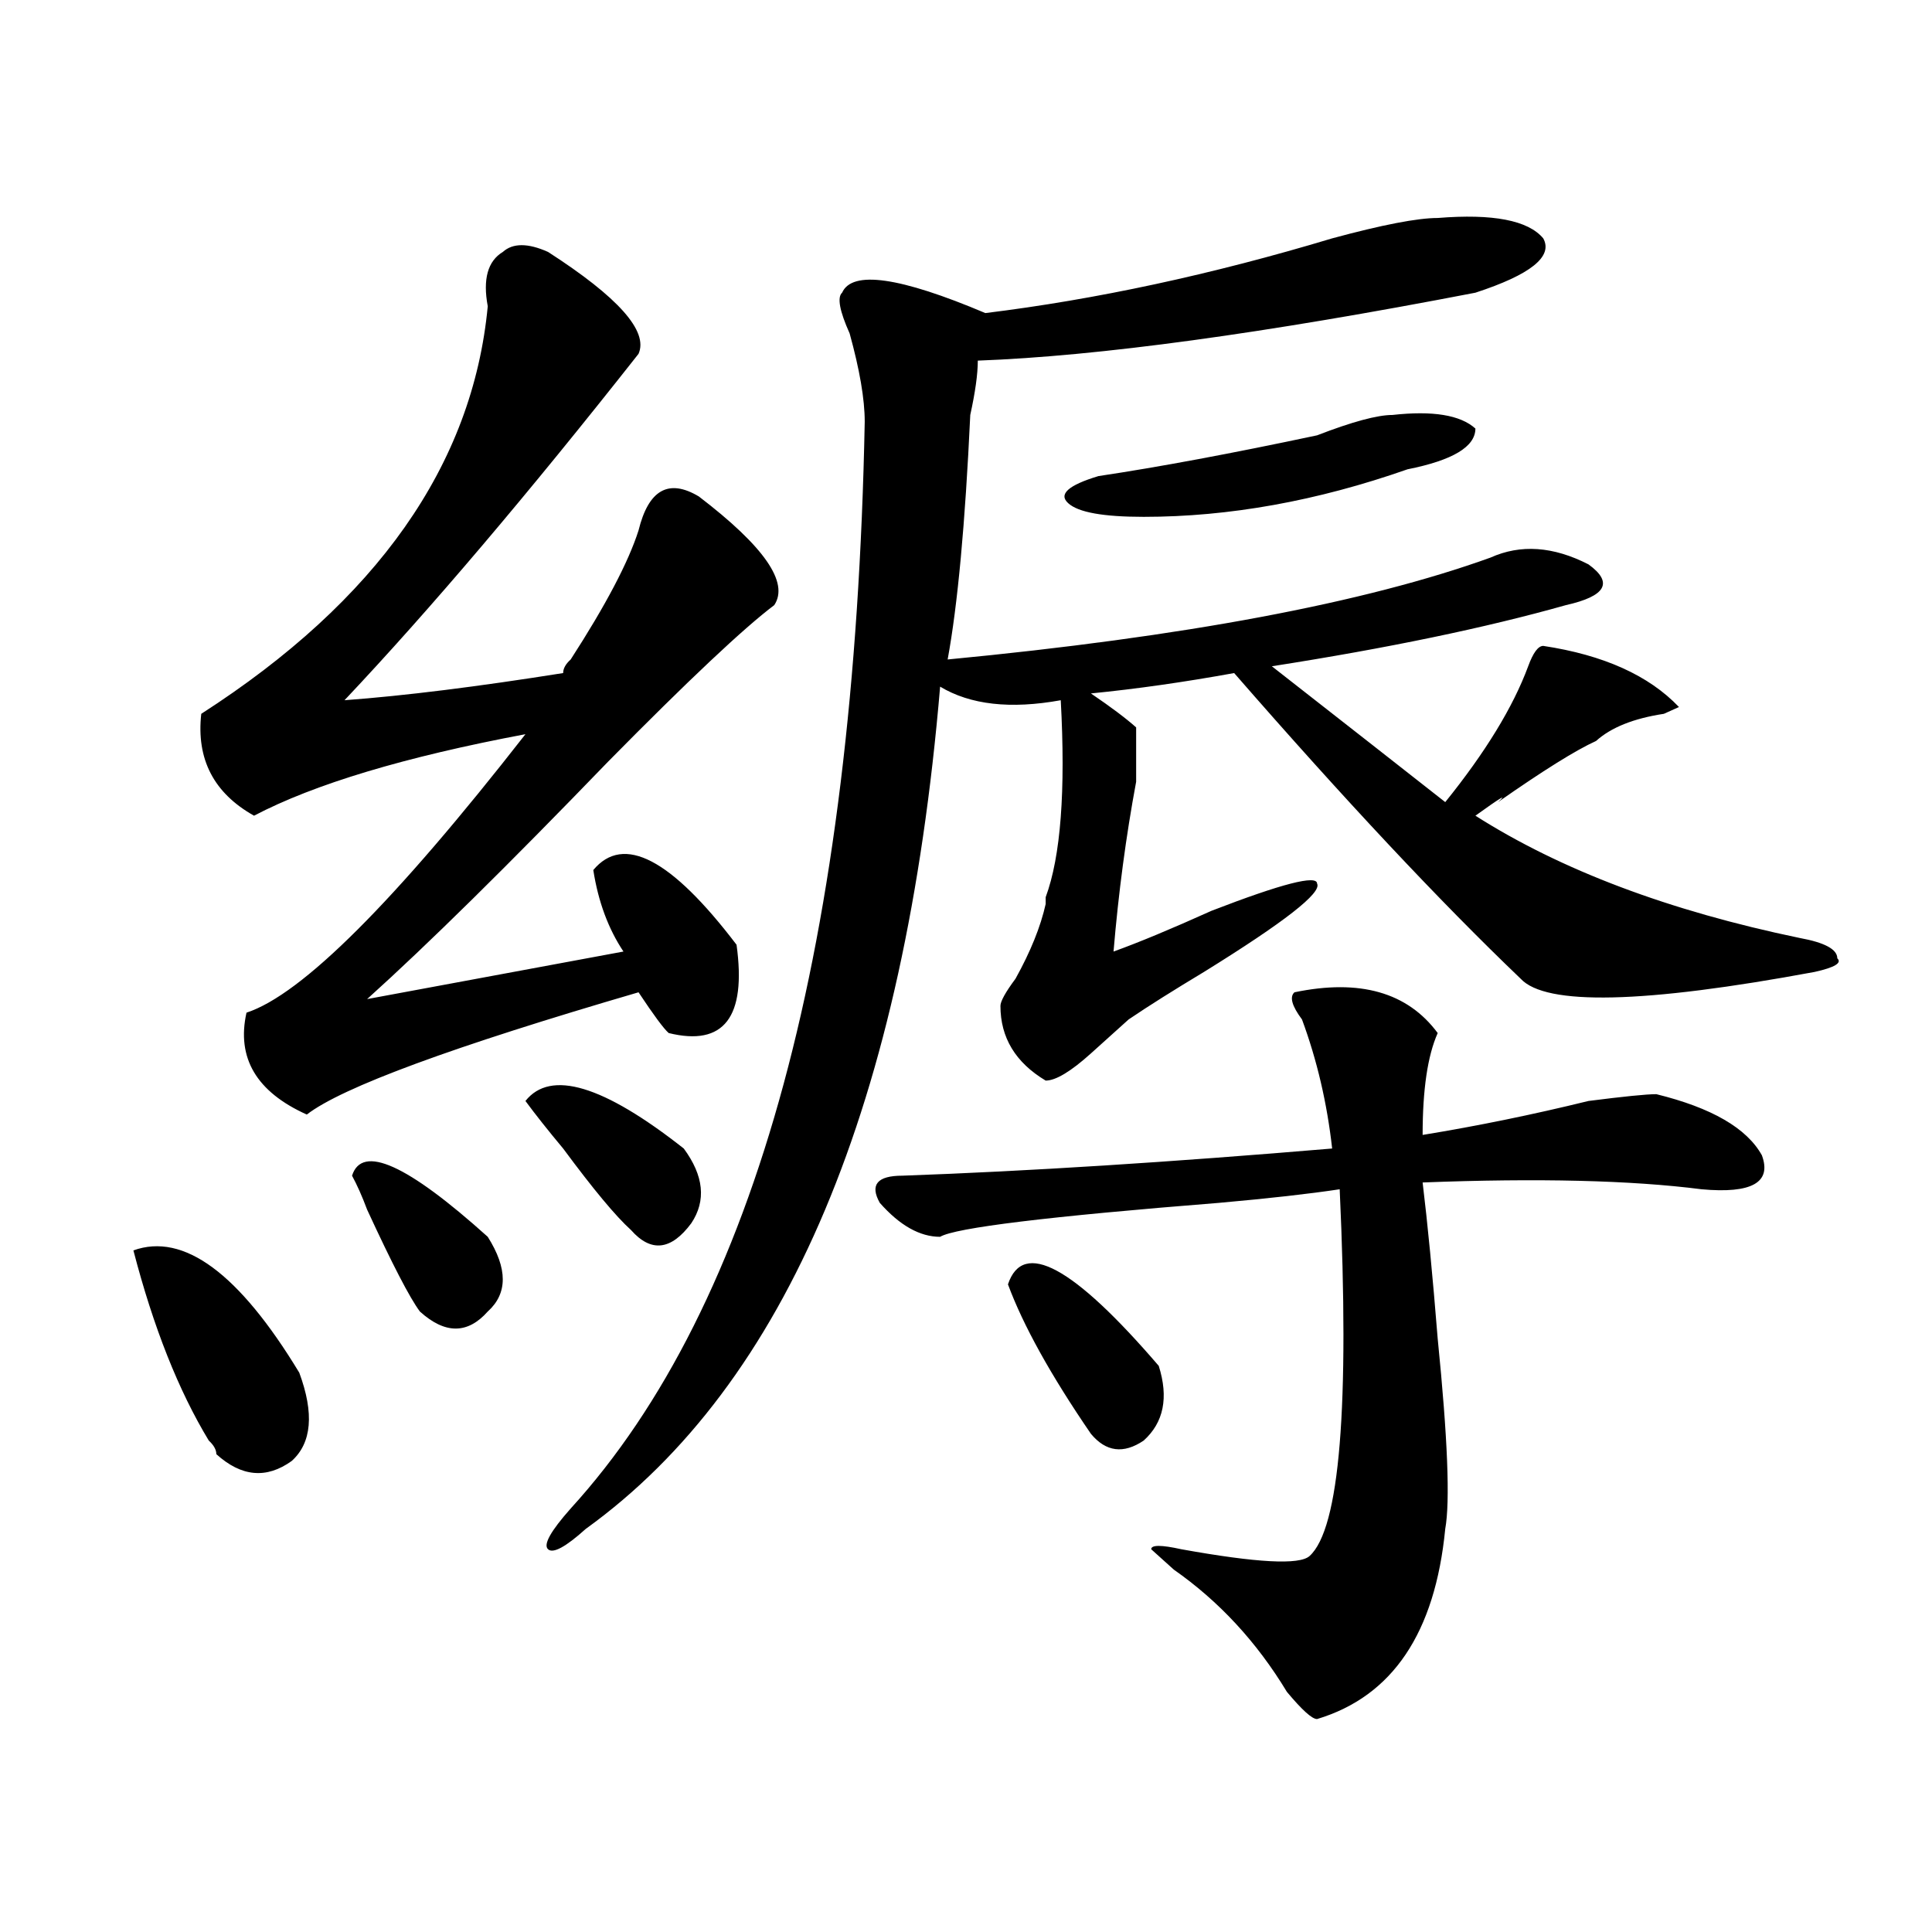 <?xml version="1.0" encoding="utf-8"?>
<!-- Generator: Adobe Illustrator 16.0.0, SVG Export Plug-In . SVG Version: 6.00 Build 0)  -->
<!DOCTYPE svg PUBLIC "-//W3C//DTD SVG 1.1//EN" "http://www.w3.org/Graphics/SVG/1.1/DTD/svg11.dtd">
<svg version="1.1" id="图层_1" xmlns="http://www.w3.org/2000/svg" xmlns:xlink="http://www.w3.org/1999/xlink" x="0px" y="0px"
	 width="1000px" height="1000px" viewBox="0 0 1000 1000" enable-background="new 0 0 1000 1000" xml:space="preserve">
<path d="M69.047,647.203c25.975-9.339,54.633,11.755,85.852,63.281c7.805,21.094,6.463,36.364-3.902,45.703
	c-13.049,9.394-26.036,8.239-39.023-3.516c0-2.308-1.342-4.669-3.902-7.031C92.461,719.878,79.412,687.083,69.047,647.203z
	 M283.676,130.406c36.401,23.456,52.011,41.034,46.828,52.734c-57.255,72.675-107.985,132.44-152.191,179.297
	c31.219-2.308,68.9-7.031,113.168-14.063c0-2.308,1.28-4.669,3.902-7.031c18.17-28.125,29.877-50.372,35.121-66.797
	c5.183-21.094,15.609-26.917,31.219-17.578c33.779,25.817,46.828,44.55,39.023,56.25c-15.609,11.755-44.268,38.672-85.852,80.859
	C262.822,448.021,221.238,489,190.02,517.125l132.68-24.609c-7.805-11.7-13.049-25.763-15.609-42.188
	c15.609-18.731,40.304-5.823,74.145,38.672c5.183,37.519-6.524,52.734-35.121,45.703c-2.622-2.308-7.805-9.339-15.609-21.094
	c-96.278,28.125-153.533,49.219-171.703,63.281c-26.036-11.7-36.463-29.278-31.219-52.734
	c28.597-9.339,76.705-57.403,144.387-144.141c-62.438,11.755-109.266,25.817-140.484,42.188
	c-20.854-11.7-29.938-29.278-27.316-52.734c91.034-58.558,140.484-128.87,148.289-210.938c-2.622-14.063,0-23.401,7.805-28.125
	C265.444,125.737,273.249,125.737,283.676,130.406z M182.215,608.531c5.183-16.37,28.597-5.823,70.242,31.641
	c10.365,16.425,10.365,29.333,0,38.672c-10.427,11.755-22.134,11.755-35.121,0c-5.244-7.031-14.329-24.609-27.316-52.734
	C187.397,619.078,184.775,613.255,182.215,608.531z M271.969,569.859c12.987-16.37,40.304-8.185,81.949,24.609
	c10.365,14.063,11.707,26.972,3.902,38.672c-10.427,14.063-20.854,15.271-31.219,3.516c-7.805-7.031-19.512-21.094-35.121-42.188
	C283.676,585.13,277.151,576.891,271.969,569.859z M744.152,112.828c28.597-2.308,46.828,1.208,54.633,10.547
	c5.183,9.393-6.524,18.786-35.121,28.125c-109.266,21.094-195.117,32.849-257.555,35.156c0,7.031-1.342,16.425-3.902,28.125
	c-2.622,56.25-6.524,98.438-11.707,126.563c122.253-11.7,215.909-29.278,280.969-52.734c15.609-7.031,32.499-5.823,50.73,3.516
	c12.987,9.394,9.085,16.425-11.707,21.094c-41.646,11.755-92.376,22.302-152.191,31.641c39.023,30.487,68.9,53.942,89.754,70.313
	c20.792-25.763,35.121-49.219,42.926-70.313c2.561-7.031,5.183-10.547,7.805-10.547c31.219,4.724,54.633,15.271,70.242,31.641
	l-7.805,3.516c-15.609,2.362-27.316,7.031-35.121,14.063c-10.427,4.724-27.316,15.271-50.73,31.641
	c5.183-4.669,1.28-2.308-11.707,7.031c44.206,28.125,100.119,49.219,167.801,63.281c12.987,2.362,19.512,5.878,19.512,10.547
	c2.561,2.362-1.342,4.724-11.707,7.031c-88.474,16.425-139.204,17.578-152.191,3.516c-41.646-39.825-91.096-92.56-148.289-158.203
	c-26.036,4.724-50.73,8.239-74.145,10.547c10.365,7.031,18.17,12.909,23.414,17.578c0,2.362,0,11.755,0,28.125
	c-5.244,28.125-9.146,57.458-11.707,87.891c12.987-4.669,29.877-11.7,50.73-21.094c36.401-14.063,54.633-18.731,54.633-14.063
	c2.561,4.724-16.951,19.94-58.535,45.703c-15.609,9.394-28.658,17.578-39.023,24.609c-5.244,4.724-11.707,10.547-19.512,17.578
	c-10.427,9.394-18.231,14.063-23.414,14.063c-15.609-9.339-23.414-22.247-23.414-38.672c0-2.308,2.561-7.031,7.805-14.063
	c7.805-14.063,12.987-26.917,15.609-38.672v-3.516c7.805-21.094,10.365-55.042,7.805-101.953
	c-26.036,4.724-46.828,2.362-62.438-7.031c-18.231,215.661-79.389,360.956-183.41,435.938
	c-10.427,9.394-16.951,12.909-19.512,10.547c-2.622-2.308,1.28-9.339,11.707-21.094c96.217-105.469,146.947-292.95,152.191-562.5
	c0-11.7-2.622-26.917-7.805-45.703c-5.244-11.701-6.524-18.732-3.902-21.094c5.183-11.701,29.877-8.185,74.145,10.547
	c57.193-7.031,117.07-19.886,179.508-38.672C715.494,116.344,733.726,112.828,744.152,112.828z M670.008,513.609
	c33.779-7.031,58.535,0,74.145,21.094c-5.244,11.755-7.805,29.333-7.805,52.734c28.597-4.669,57.193-10.547,85.852-17.578
	c18.17-2.308,29.877-3.516,35.121-3.516c28.597,7.031,46.828,17.578,54.633,31.641c5.183,14.063-5.244,19.94-31.219,17.578
	c-36.463-4.669-84.571-5.823-144.387-3.516c2.561,21.094,5.183,48.065,7.805,80.859c5.183,51.581,6.463,84.375,3.902,98.438
	c-5.244,53.888-27.316,86.682-66.34,98.438c-2.622,0-7.805-4.725-15.609-14.063c-15.609-25.818-35.121-46.912-58.535-63.281
	l-11.707-10.547c0-2.308,5.183-2.308,15.609,0c39.023,7.031,61.096,8.239,66.34,3.516c15.609-14.063,20.792-77.344,15.609-189.844
	c-15.609,2.362-36.463,4.724-62.438,7.031c-88.474,7.031-136.582,12.909-144.387,17.578c-10.427,0-20.854-5.823-31.219-17.578
	c-5.244-9.339-1.342-14.063,11.707-14.063c64.998-2.308,139.143-7.031,222.434-14.063c-2.622-23.401-7.805-45.703-15.609-66.797
	C668.666,520.641,667.386,515.972,670.008,513.609z M521.719,664.781c7.805-23.401,33.779-9.339,78.047,42.188
	c5.183,16.425,2.561,29.333-7.805,38.672c-10.427,7.031-19.512,5.878-27.316-3.516C543.791,711.692,529.523,685.875,521.719,664.781
	z M720.738,214.781c20.792-2.308,35.121,0,42.926,7.031c0,9.394-11.707,16.425-35.121,21.094
	c-46.828,16.425-92.376,24.609-136.582,24.609c-20.854,0-33.841-2.308-39.023-7.031c-5.244-4.669,0-9.339,15.609-14.063
	c31.219-4.669,68.9-11.7,113.168-21.094C699.885,218.297,712.934,214.781,720.738,214.781z"/>
</svg>
